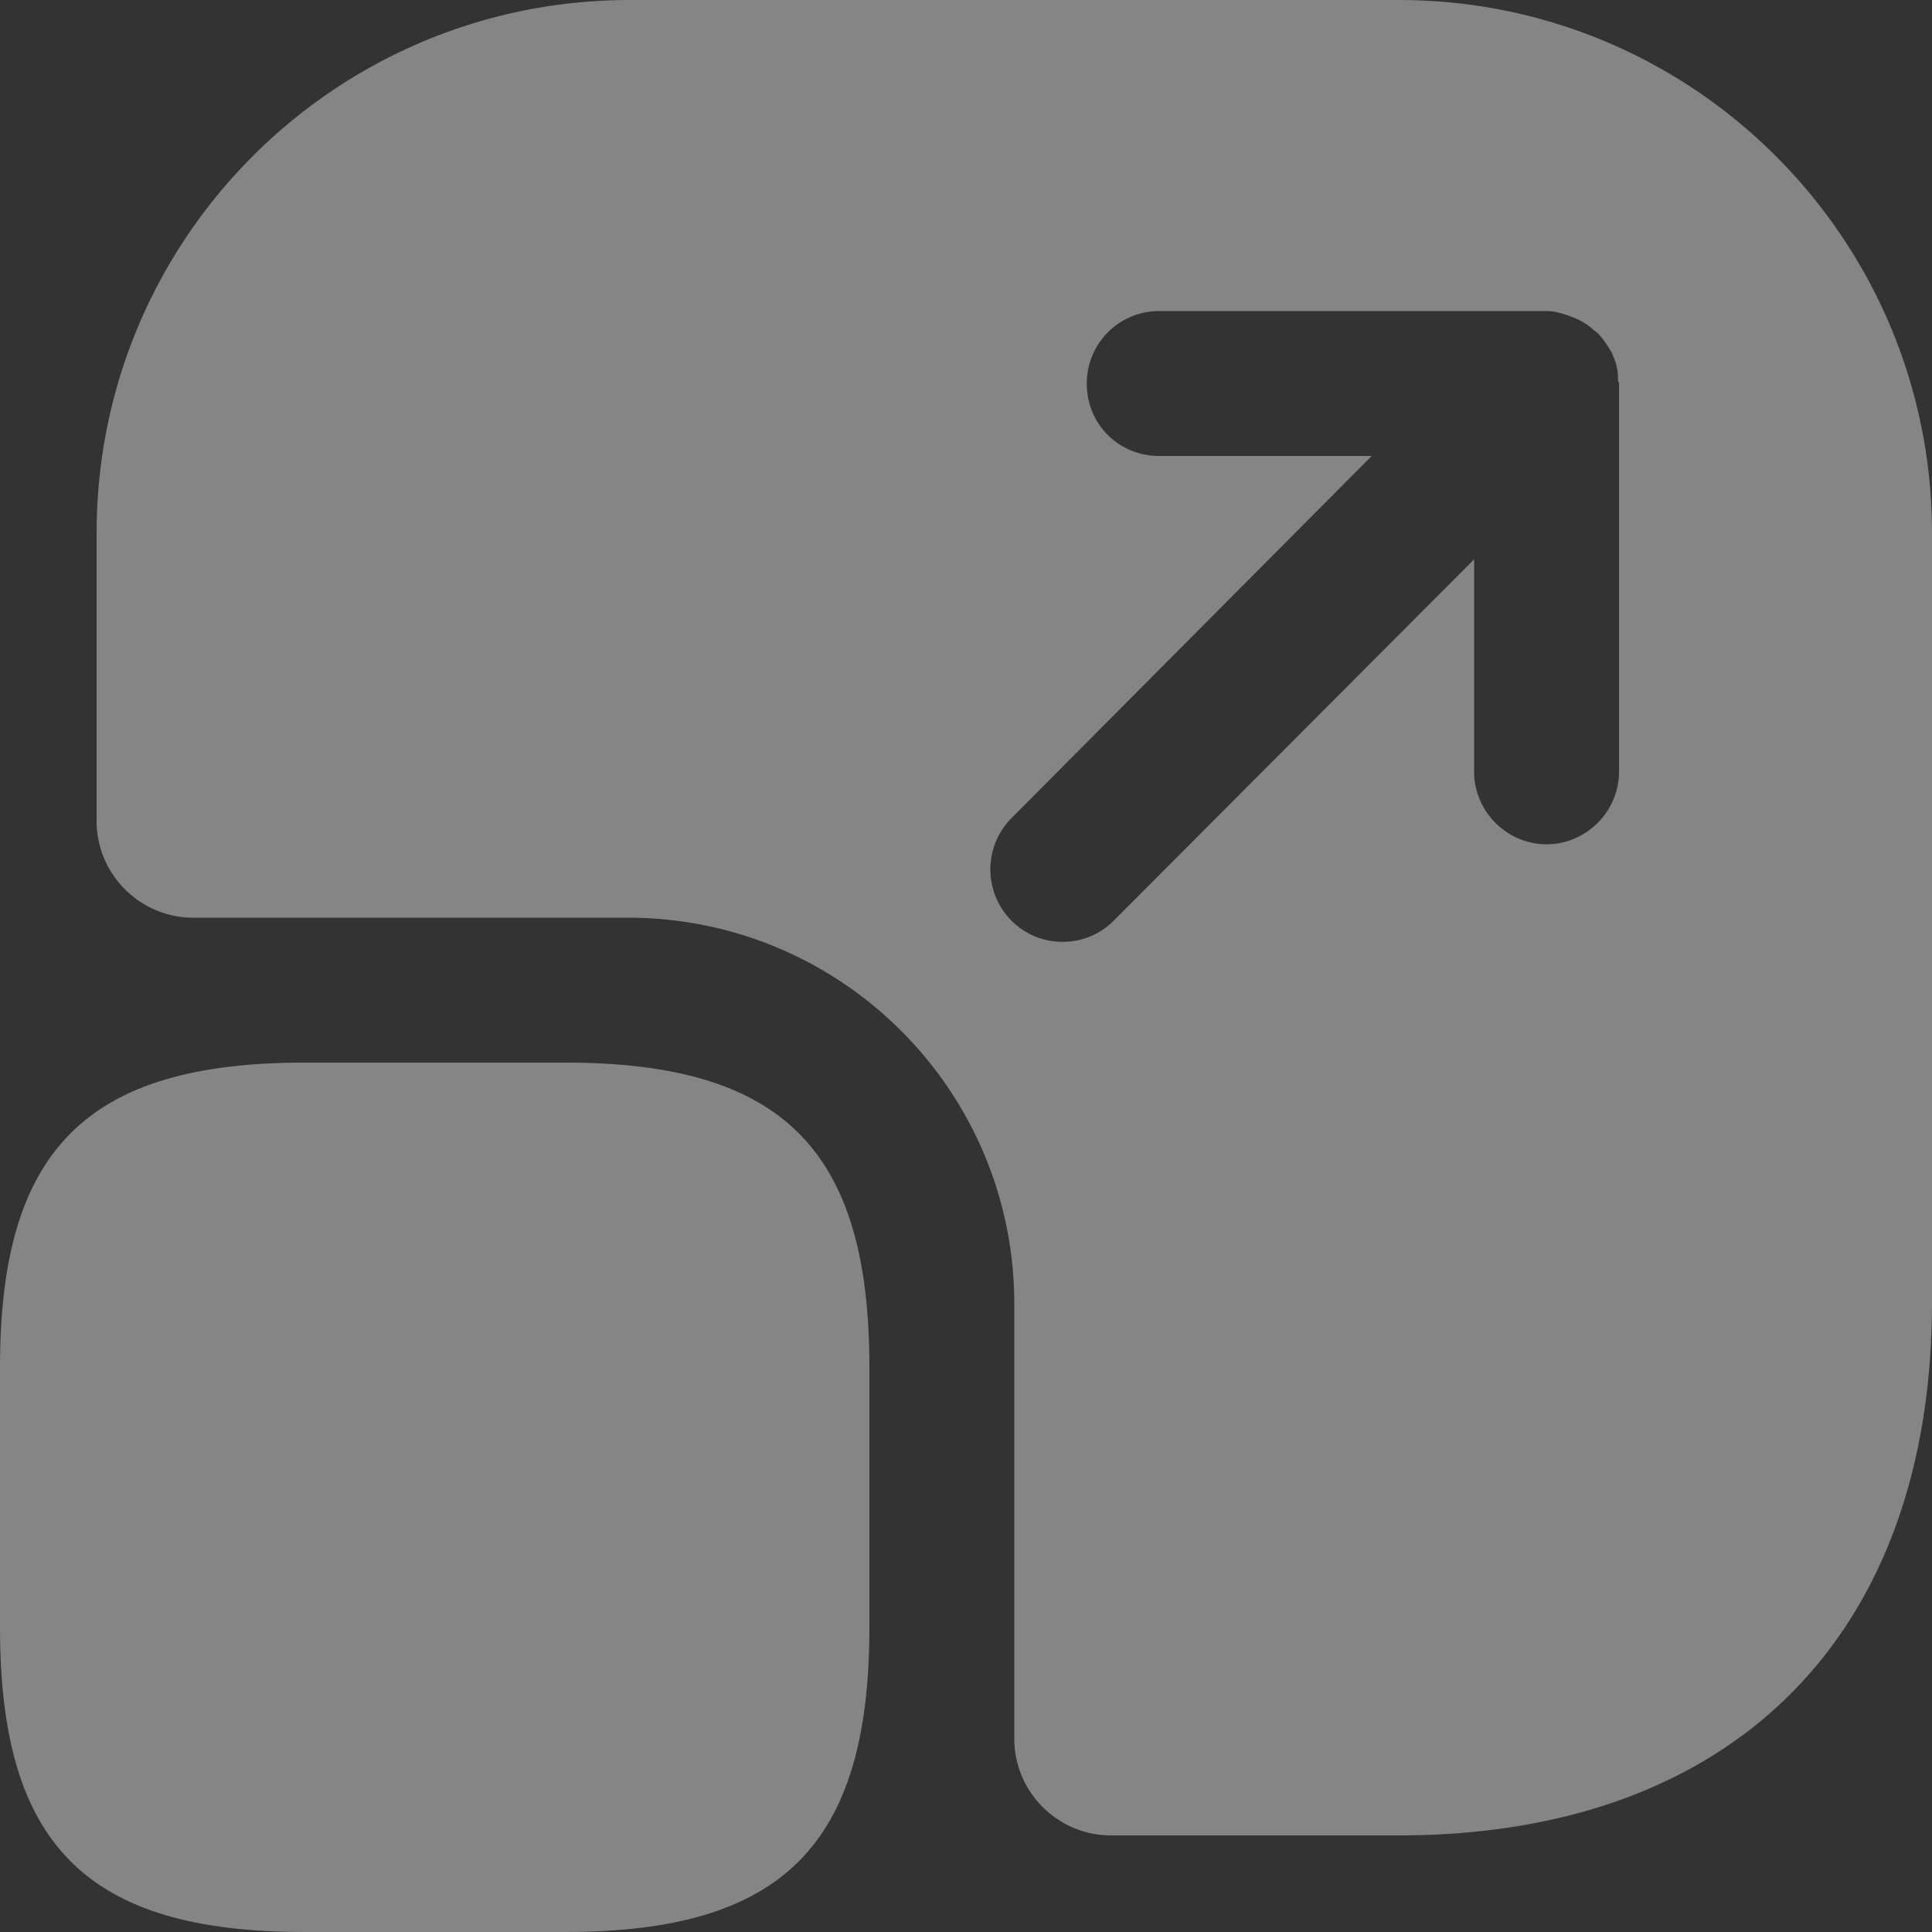 <svg xmlns="http://www.w3.org/2000/svg" viewBox="2 2 20 20"><rect x="2" y="2" width="20" height="20" fill="#333333" stroke="none"/><path d="M11 16.15v2.7C11 21.1 10.1 22 7.85 22h-2.7C2.9 22 2 21.1 2 18.85v-2.7C2 13.9 2.9 13 5.15 13h2.7c2.25 0 3.15.9 3.15 3.15" fill="white" fill-opacity="0.4"/><path d="M16.48 2H8.52C5.47 2 3 4.47 3 7.52v2.98c0 .55.45 1 1 1h4.5c2.21 0 4 1.79 4 4V20c0 .55.45 1 1 1h2.98c3.45 0 5.52-2.06 5.52-5.52V7.52C22 4.47 19.53 2 16.48 2m2.28 7.99c0 .41-.34.75-.75.75s-.75-.34-.75-.75v-2.2l-3.73 3.74c-.15.15-.34.22-.53.22s-.38-.07-.53-.22a.754.754 0 0 1 0-1.06l3.73-3.75H14c-.42 0-.75-.33-.75-.75 0-.41.33-.75.75-.75h4.01c.09 0 .18.03.26.06.03.01.05.02.07.03.06.03.11.06.16.11.02.01.04.03.06.05.05.06.09.12.13.19 0 .01.01.02.01.03.04.08.05.17.05.26.01.01.01.01.01.02z" fill="white" fill-opacity="0.4"/></svg>